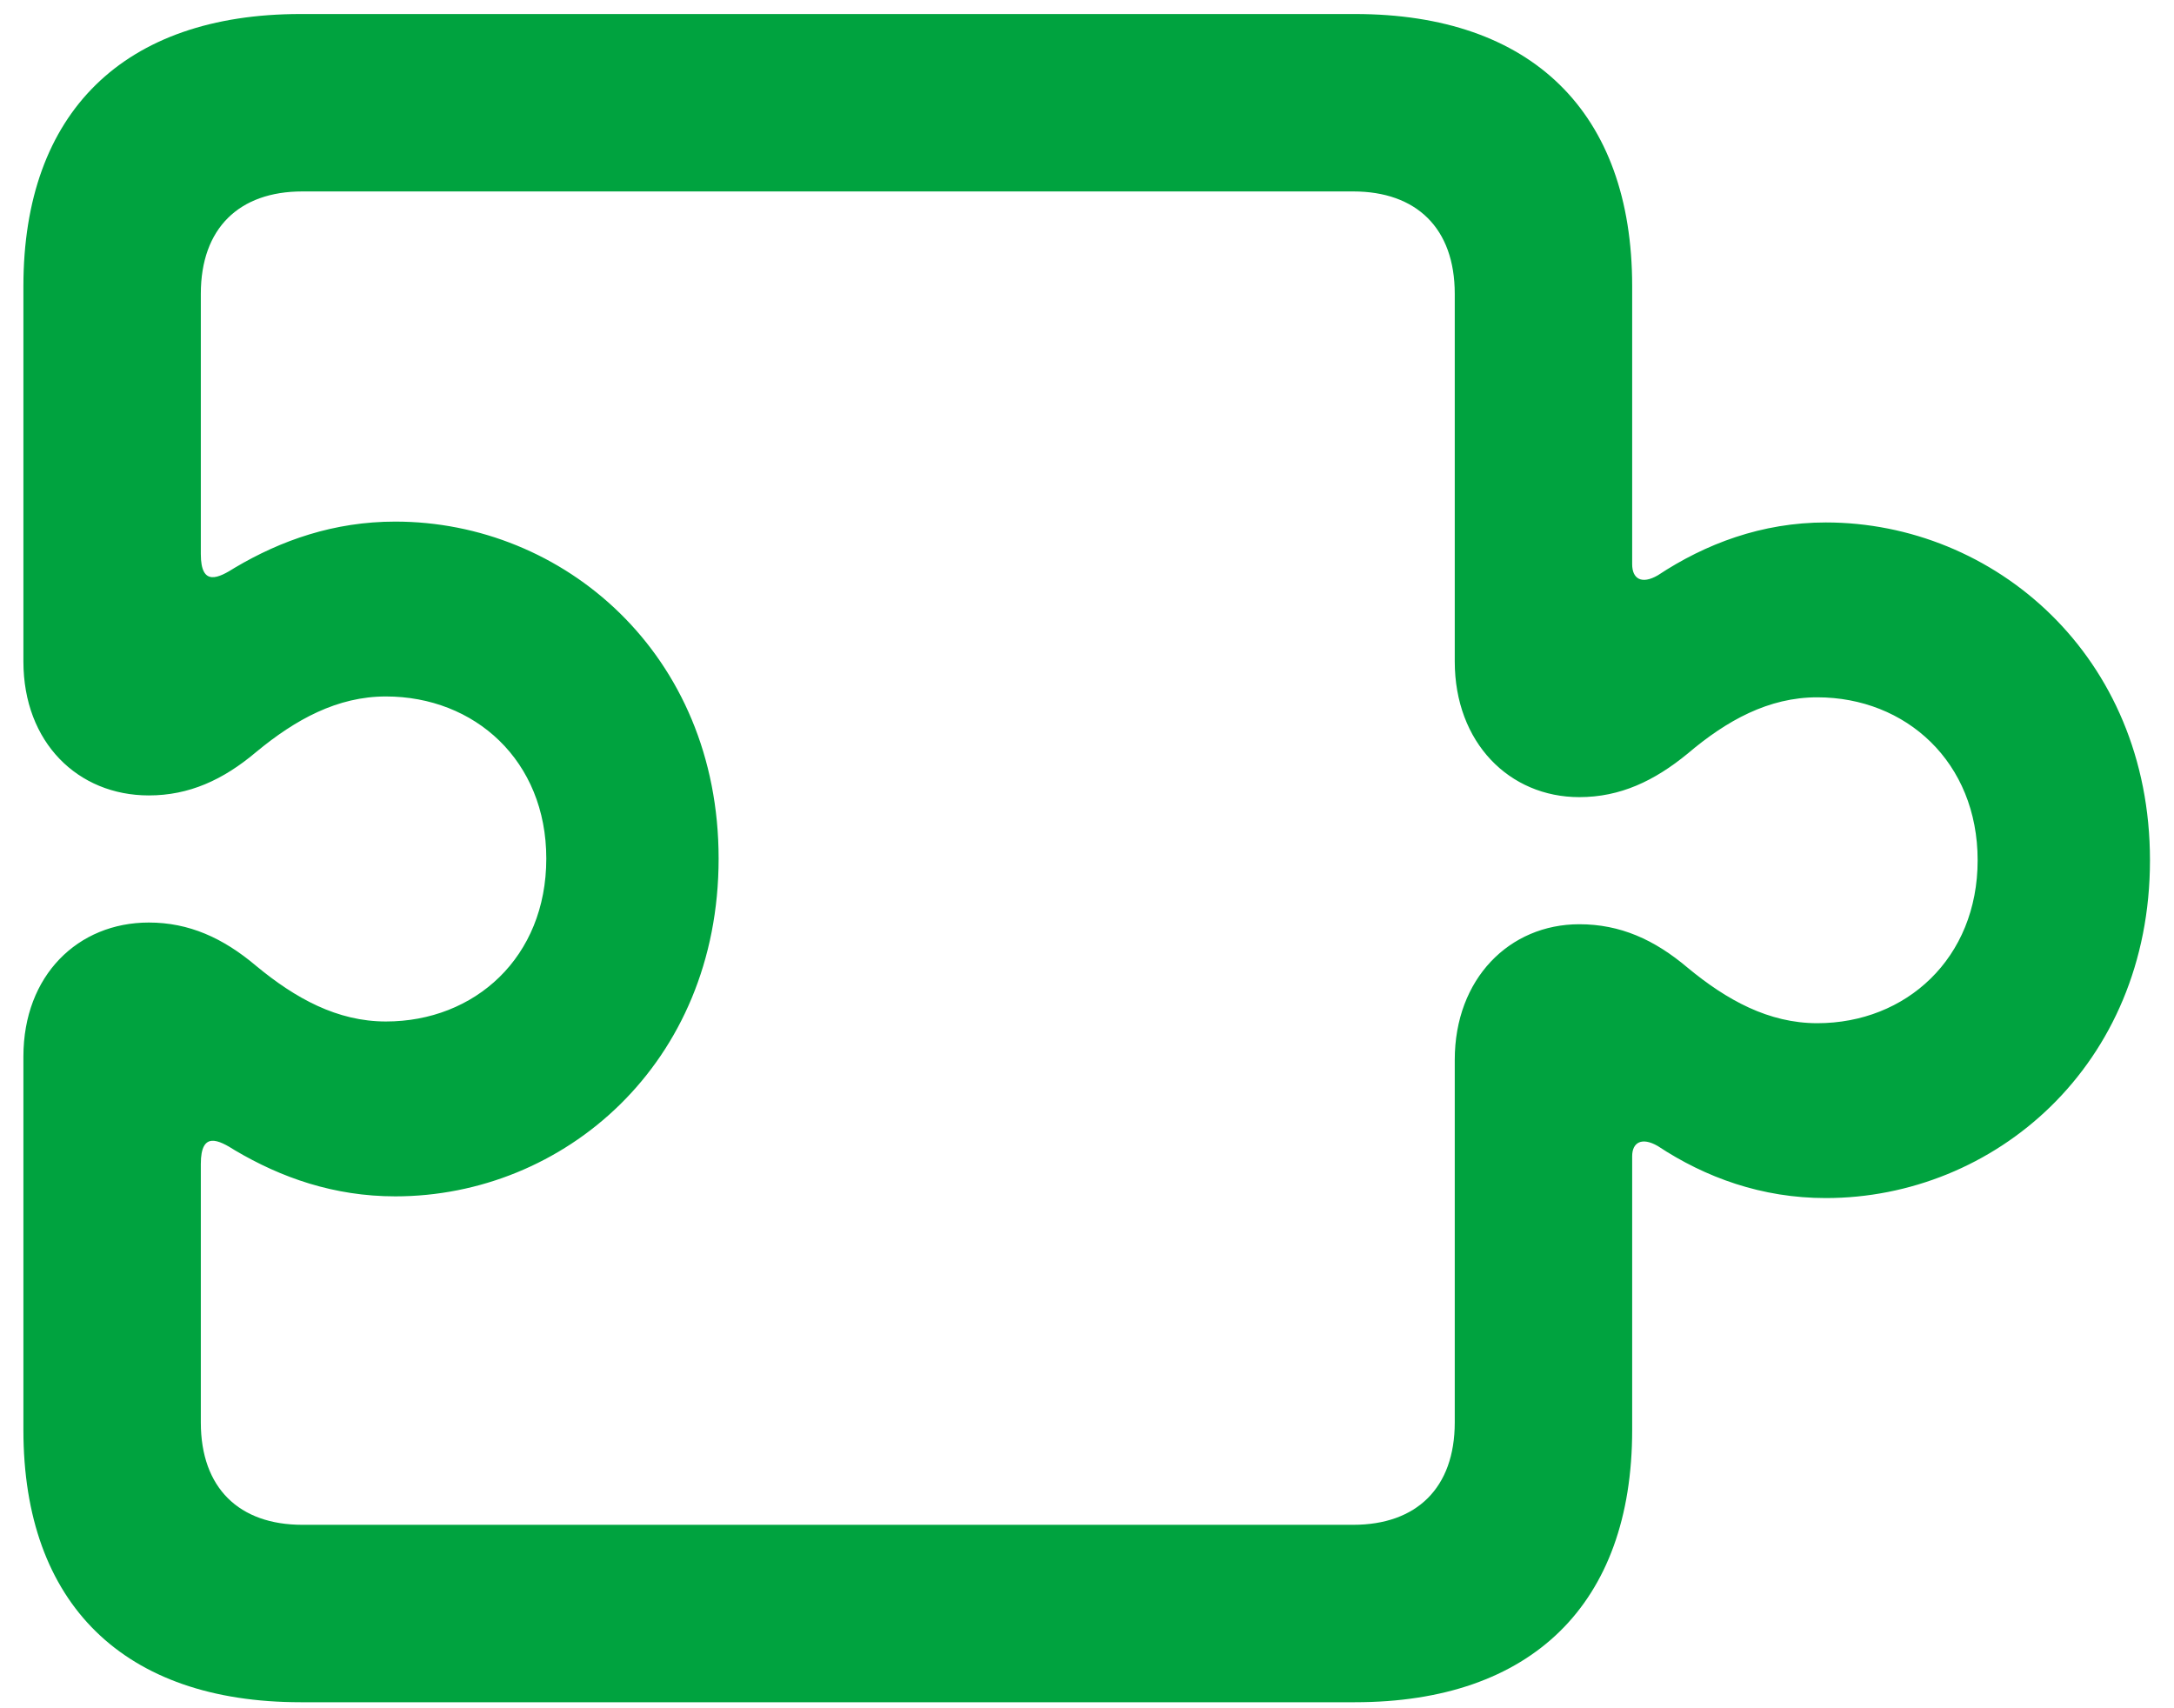 <?xml version="1.0" encoding="UTF-8"?>
<svg width="56px" height="44px" viewBox="0 0 56 44" version="1.1" xmlns="http://www.w3.org/2000/svg" xmlns:xlink="http://www.w3.org/1999/xlink">
    <title>iconSection1</title>
    <g id="Final" stroke="none" stroke-width="1" fill="none" fill-rule="evenodd">
        <g id="CloseDeals-1281" transform="translate(-287, -10837)" fill="#00A33F" fill-rule="nonzero">
            <g id="􀥭" transform="translate(287.603, 10837.361)">
                <path d="M0,36.475 C0,40.957 2.593,43.484 7.141,43.484 L34.299,43.484 C38.848,43.484 41.44,40.957 41.44,36.475 L41.44,29.421 C41.44,29.07 41.682,28.916 42.1,29.158 C43.33,29.971 44.78,30.498 46.428,30.498 C50.757,30.498 54.778,27.092 54.778,21.797 C54.778,16.523 50.757,13.096 46.428,13.096 C44.78,13.096 43.33,13.645 42.1,14.458 C41.682,14.7 41.44,14.546 41.44,14.172 L41.44,7.009 C41.44,2.527 38.848,0 34.299,0 L7.141,0 C2.593,0 0,2.527 0,7.009 L0,16.677 C0,18.765 1.406,20.127 3.23,20.127 C4.263,20.127 5.142,19.731 5.999,19.006 C7.009,18.171 8.086,17.578 9.338,17.578 C11.624,17.578 13.469,19.226 13.469,21.753 C13.469,24.302 11.624,25.95 9.338,25.95 C8.086,25.95 7.009,25.356 5.999,24.521 C5.142,23.796 4.263,23.401 3.23,23.401 C1.406,23.401 0,24.763 0,26.851 L0,36.475 Z M4.57,36.277 L4.57,29.619 C4.57,28.762 5.032,29.004 5.449,29.268 C6.636,29.971 7.998,30.454 9.58,30.454 C13.909,30.454 17.908,27.048 17.908,21.753 C17.908,16.479 13.909,13.074 9.58,13.074 C7.998,13.074 6.636,13.557 5.449,14.26 C5.032,14.524 4.57,14.766 4.57,13.909 L4.57,7.207 C4.57,5.515 5.559,4.57 7.185,4.57 L34.255,4.57 C35.881,4.57 36.87,5.515 36.87,7.207 L36.87,16.677 C36.87,18.765 38.276,20.171 40.078,20.171 C41.133,20.171 42.012,19.753 42.869,19.05 C43.879,18.193 44.956,17.6 46.208,17.6 C48.494,17.6 50.339,19.27 50.339,21.797 C50.339,24.324 48.494,25.994 46.208,25.994 C44.956,25.994 43.879,25.4 42.869,24.565 C42.012,23.84 41.133,23.445 40.078,23.445 C38.276,23.445 36.87,24.851 36.87,26.938 L36.87,36.277 C36.87,37.969 35.881,38.914 34.255,38.914 L7.185,38.914 C5.559,38.914 4.57,37.969 4.57,36.277 Z" id="Shape"></path>
            </g>
        </g>
    </g>
</svg>